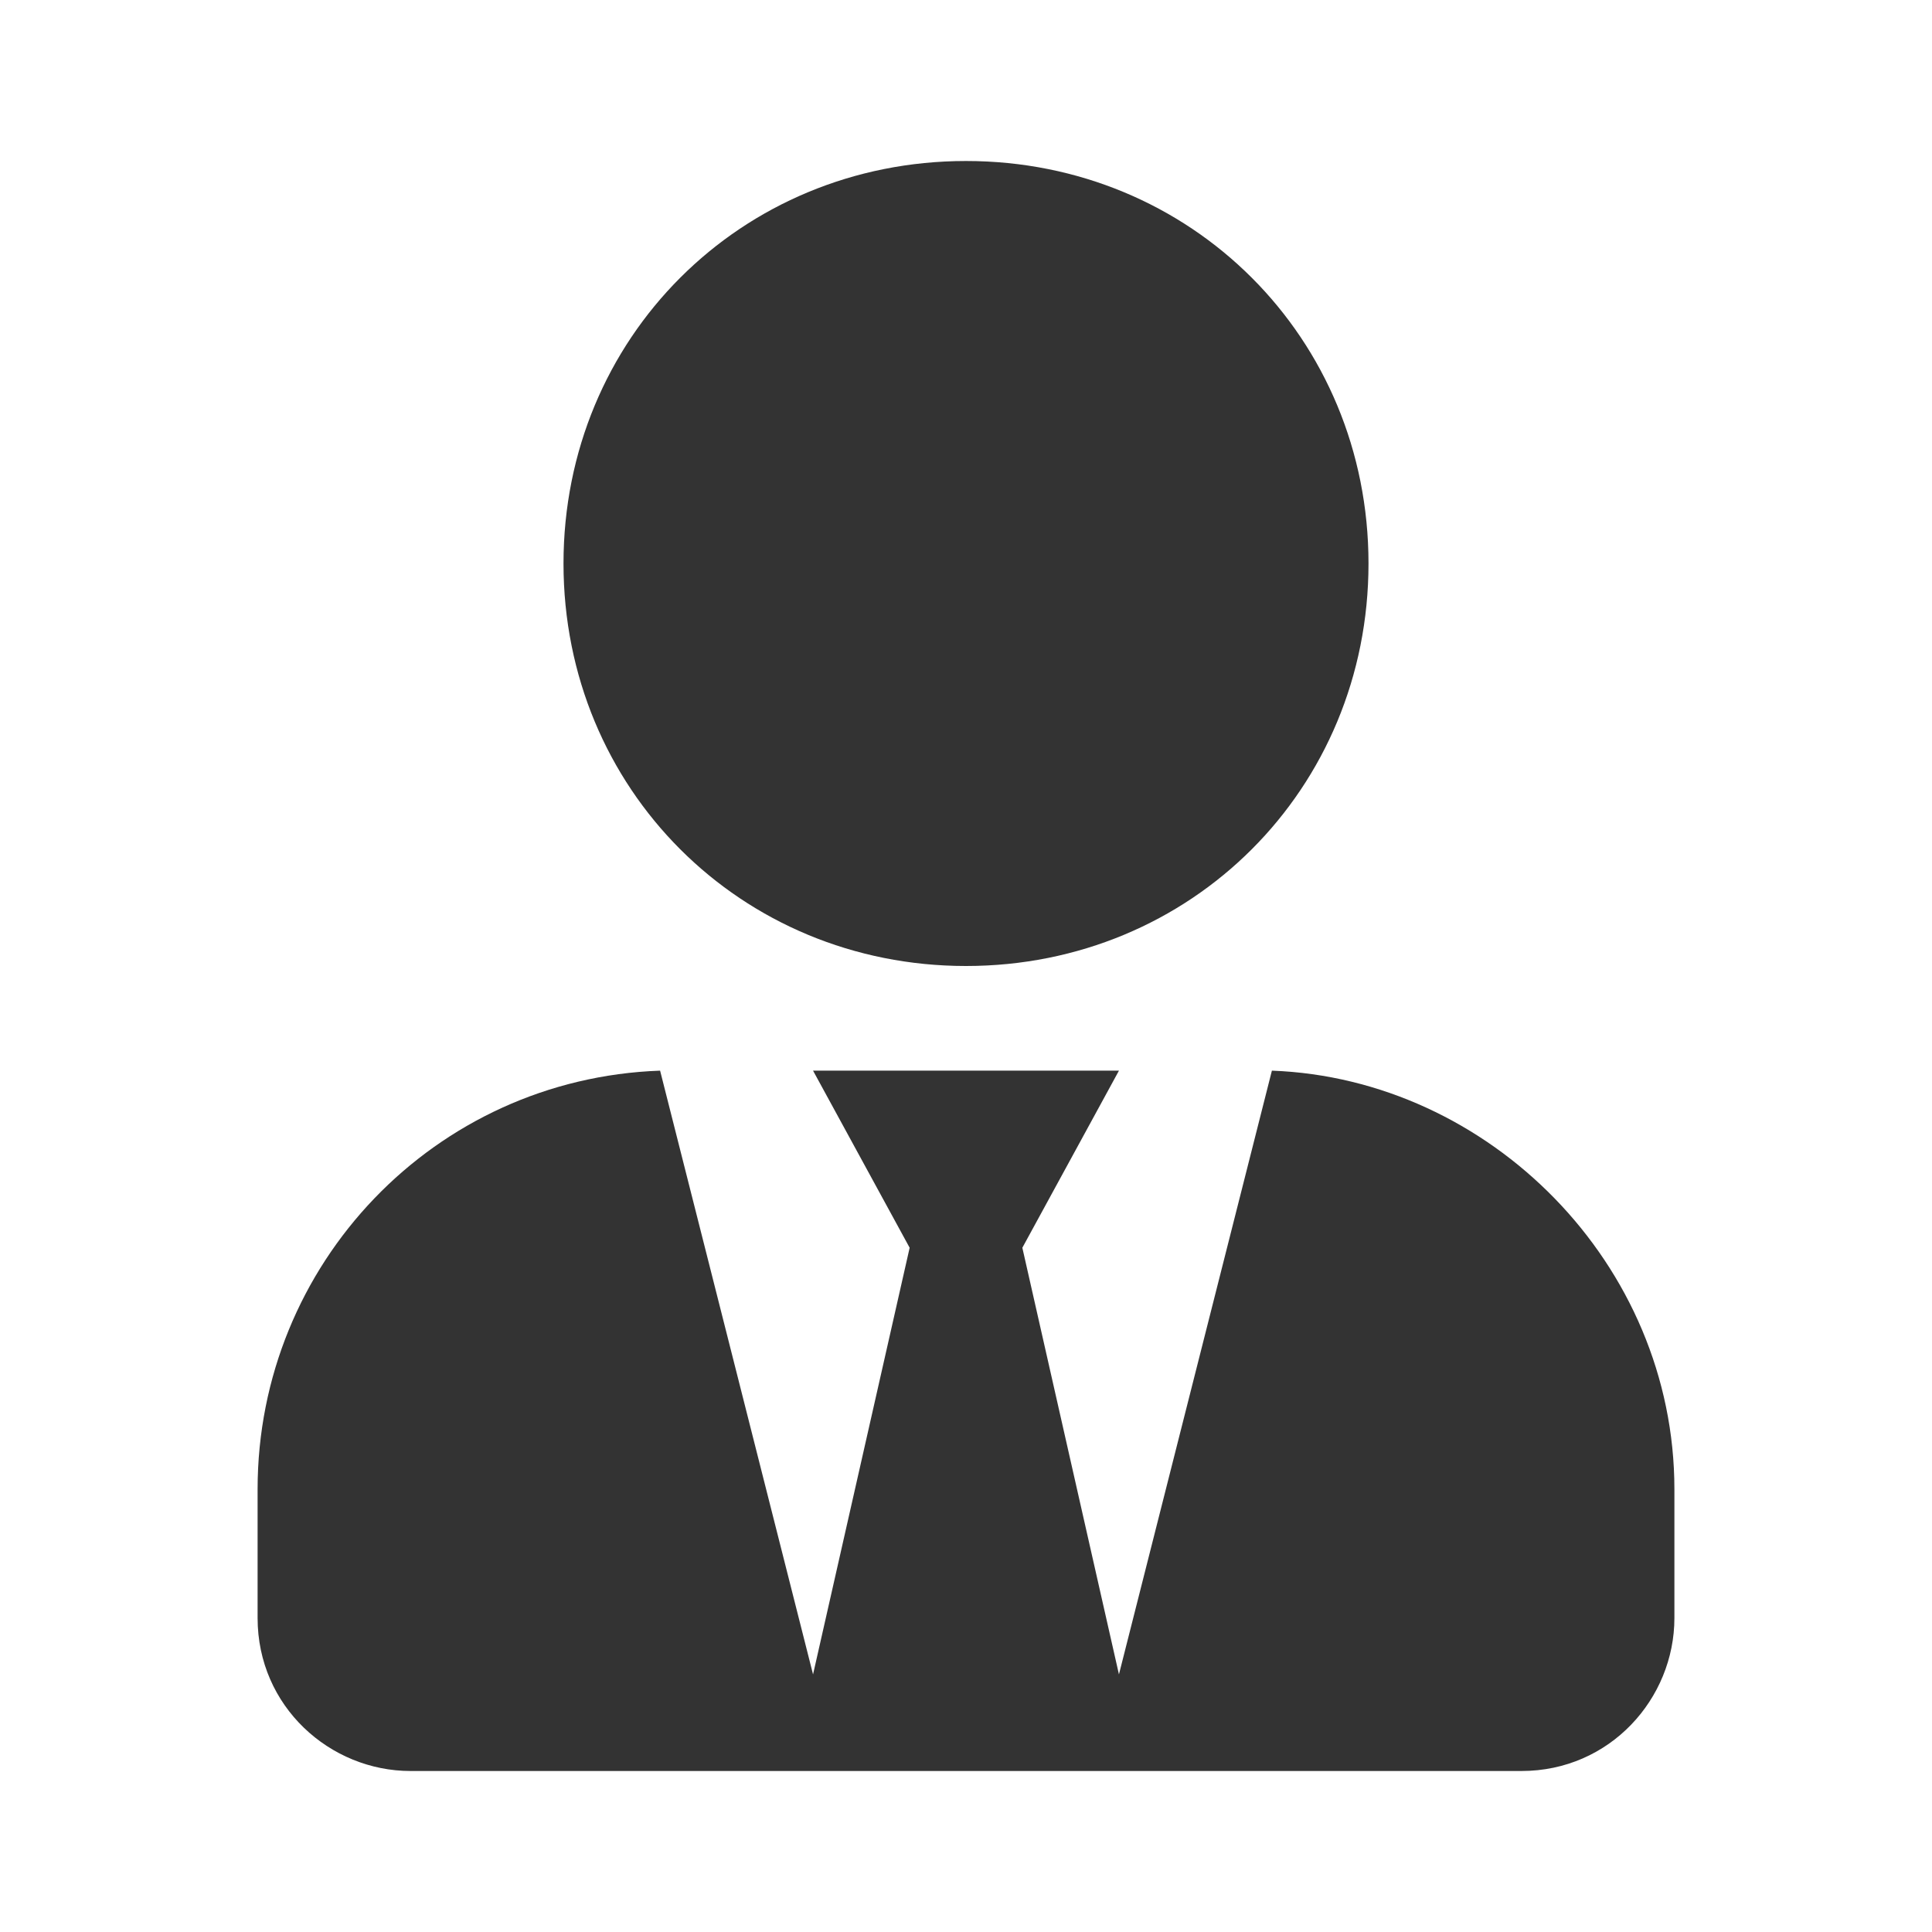 <?xml version="1.0" encoding="utf-8"?>
<!-- Generator: Adobe Illustrator 24.1.0, SVG Export Plug-In . SVG Version: 6.00 Build 0)  -->
<svg version="1.1" id="レイヤー_1" xmlns="http://www.w3.org/2000/svg" xmlns:xlink="http://www.w3.org/1999/xlink" x="0px"
	 y="0px" width="24px" height="24px" viewBox="0 0 24 24" style="enable-background:new 0 0 24 24;" xml:space="preserve">
<style type="text/css">
	.st0{fill:#333333;}
</style>
<g>
	<path class="st0" d="M20.8,18.5v1.6c0,1-0.8,1.9-1.9,1.9H5.1c-1,0-1.9-0.8-1.9-1.9v-1.6c0-2.8,2.2-5.1,5-5.2l1.9,7.5l1.2-5.3
		l-1.2-2.2h3.8l-1.2,2.2l1.2,5.3l1.9-7.5C18.5,13.4,20.8,15.7,20.8,18.5z M7,7c0-2.8,2.2-5,5-5s5,2.2,5,5s-2.2,5-5,5S7,9.8,7,7z"/>
</g>
</svg>
